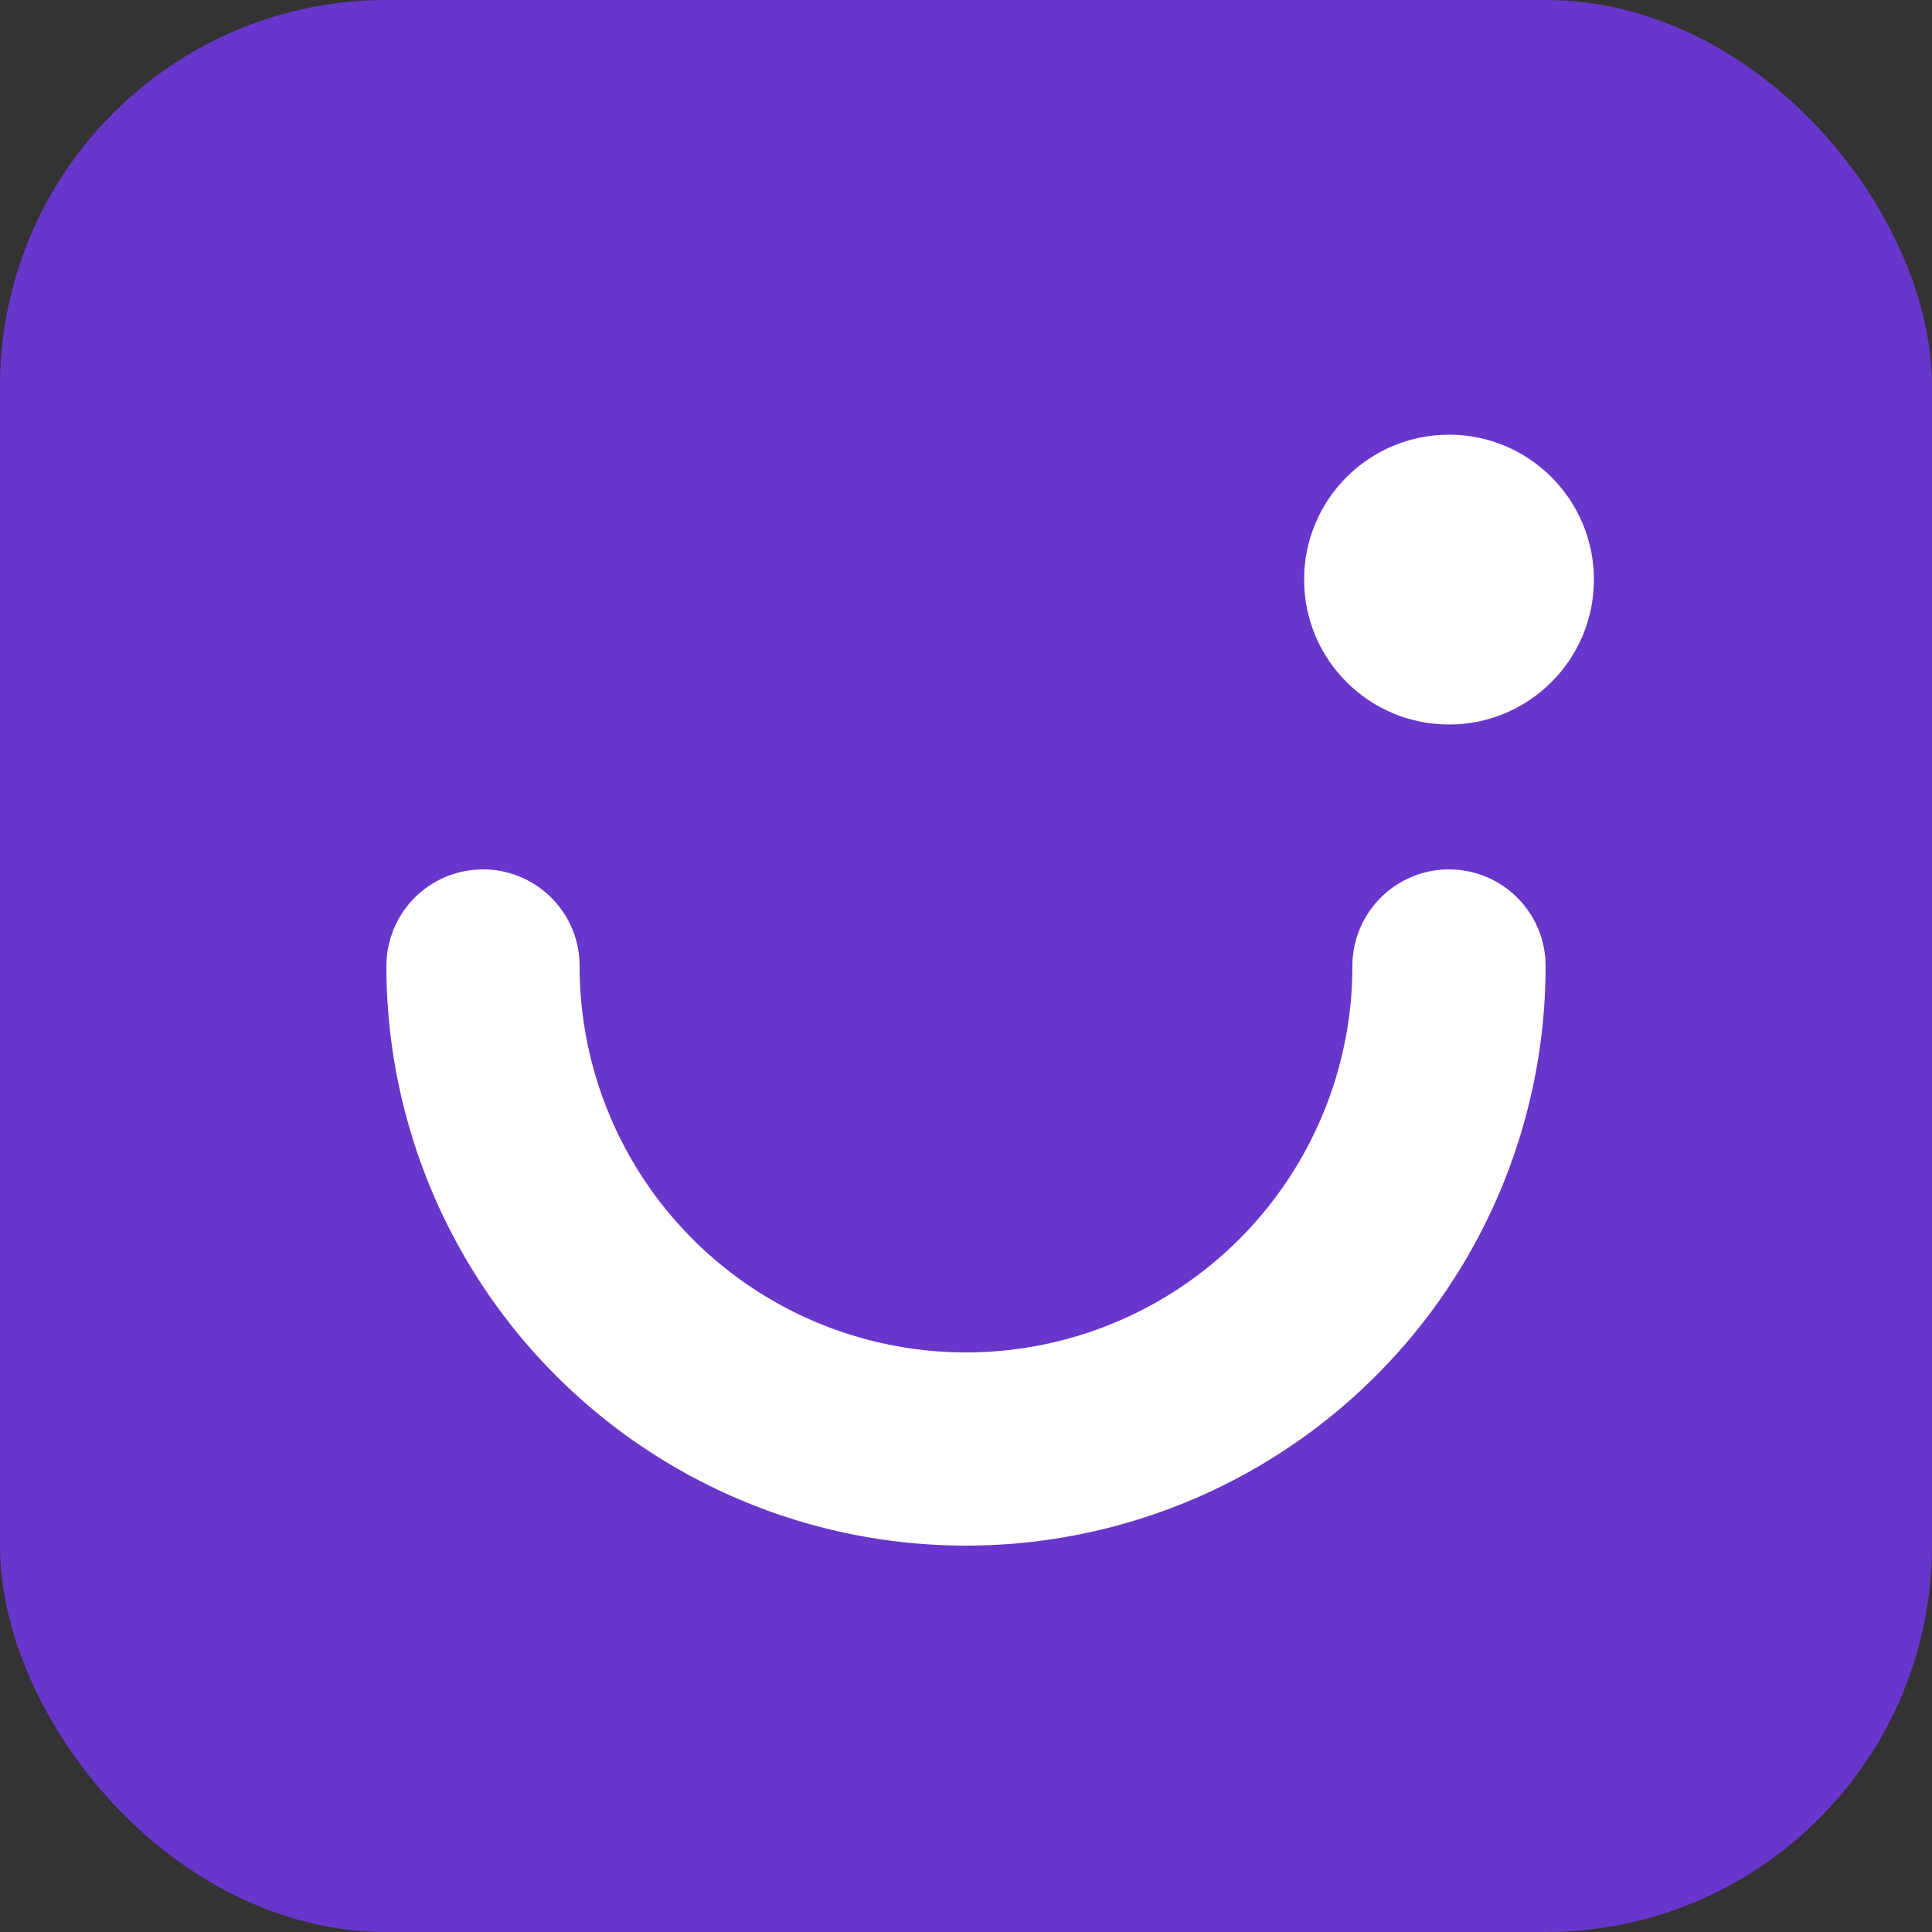 <svg width="120" height="120" viewBox="0 0 120 120" fill="none" xmlns="http://www.w3.org/2000/svg">
  <rect x="0" y="0" width="120" height="120" fill="#333333" stroke="none"/>
  <rect width="120" height="120" rx="24" fill="#6936cc"/>
  <path d="M30 60a30 30 0 0 0 60 0" stroke="#fff" stroke-width="12" stroke-linecap="round"/>
  <circle cx="90" cy="36" r="9" fill="#fff"/>
</svg>